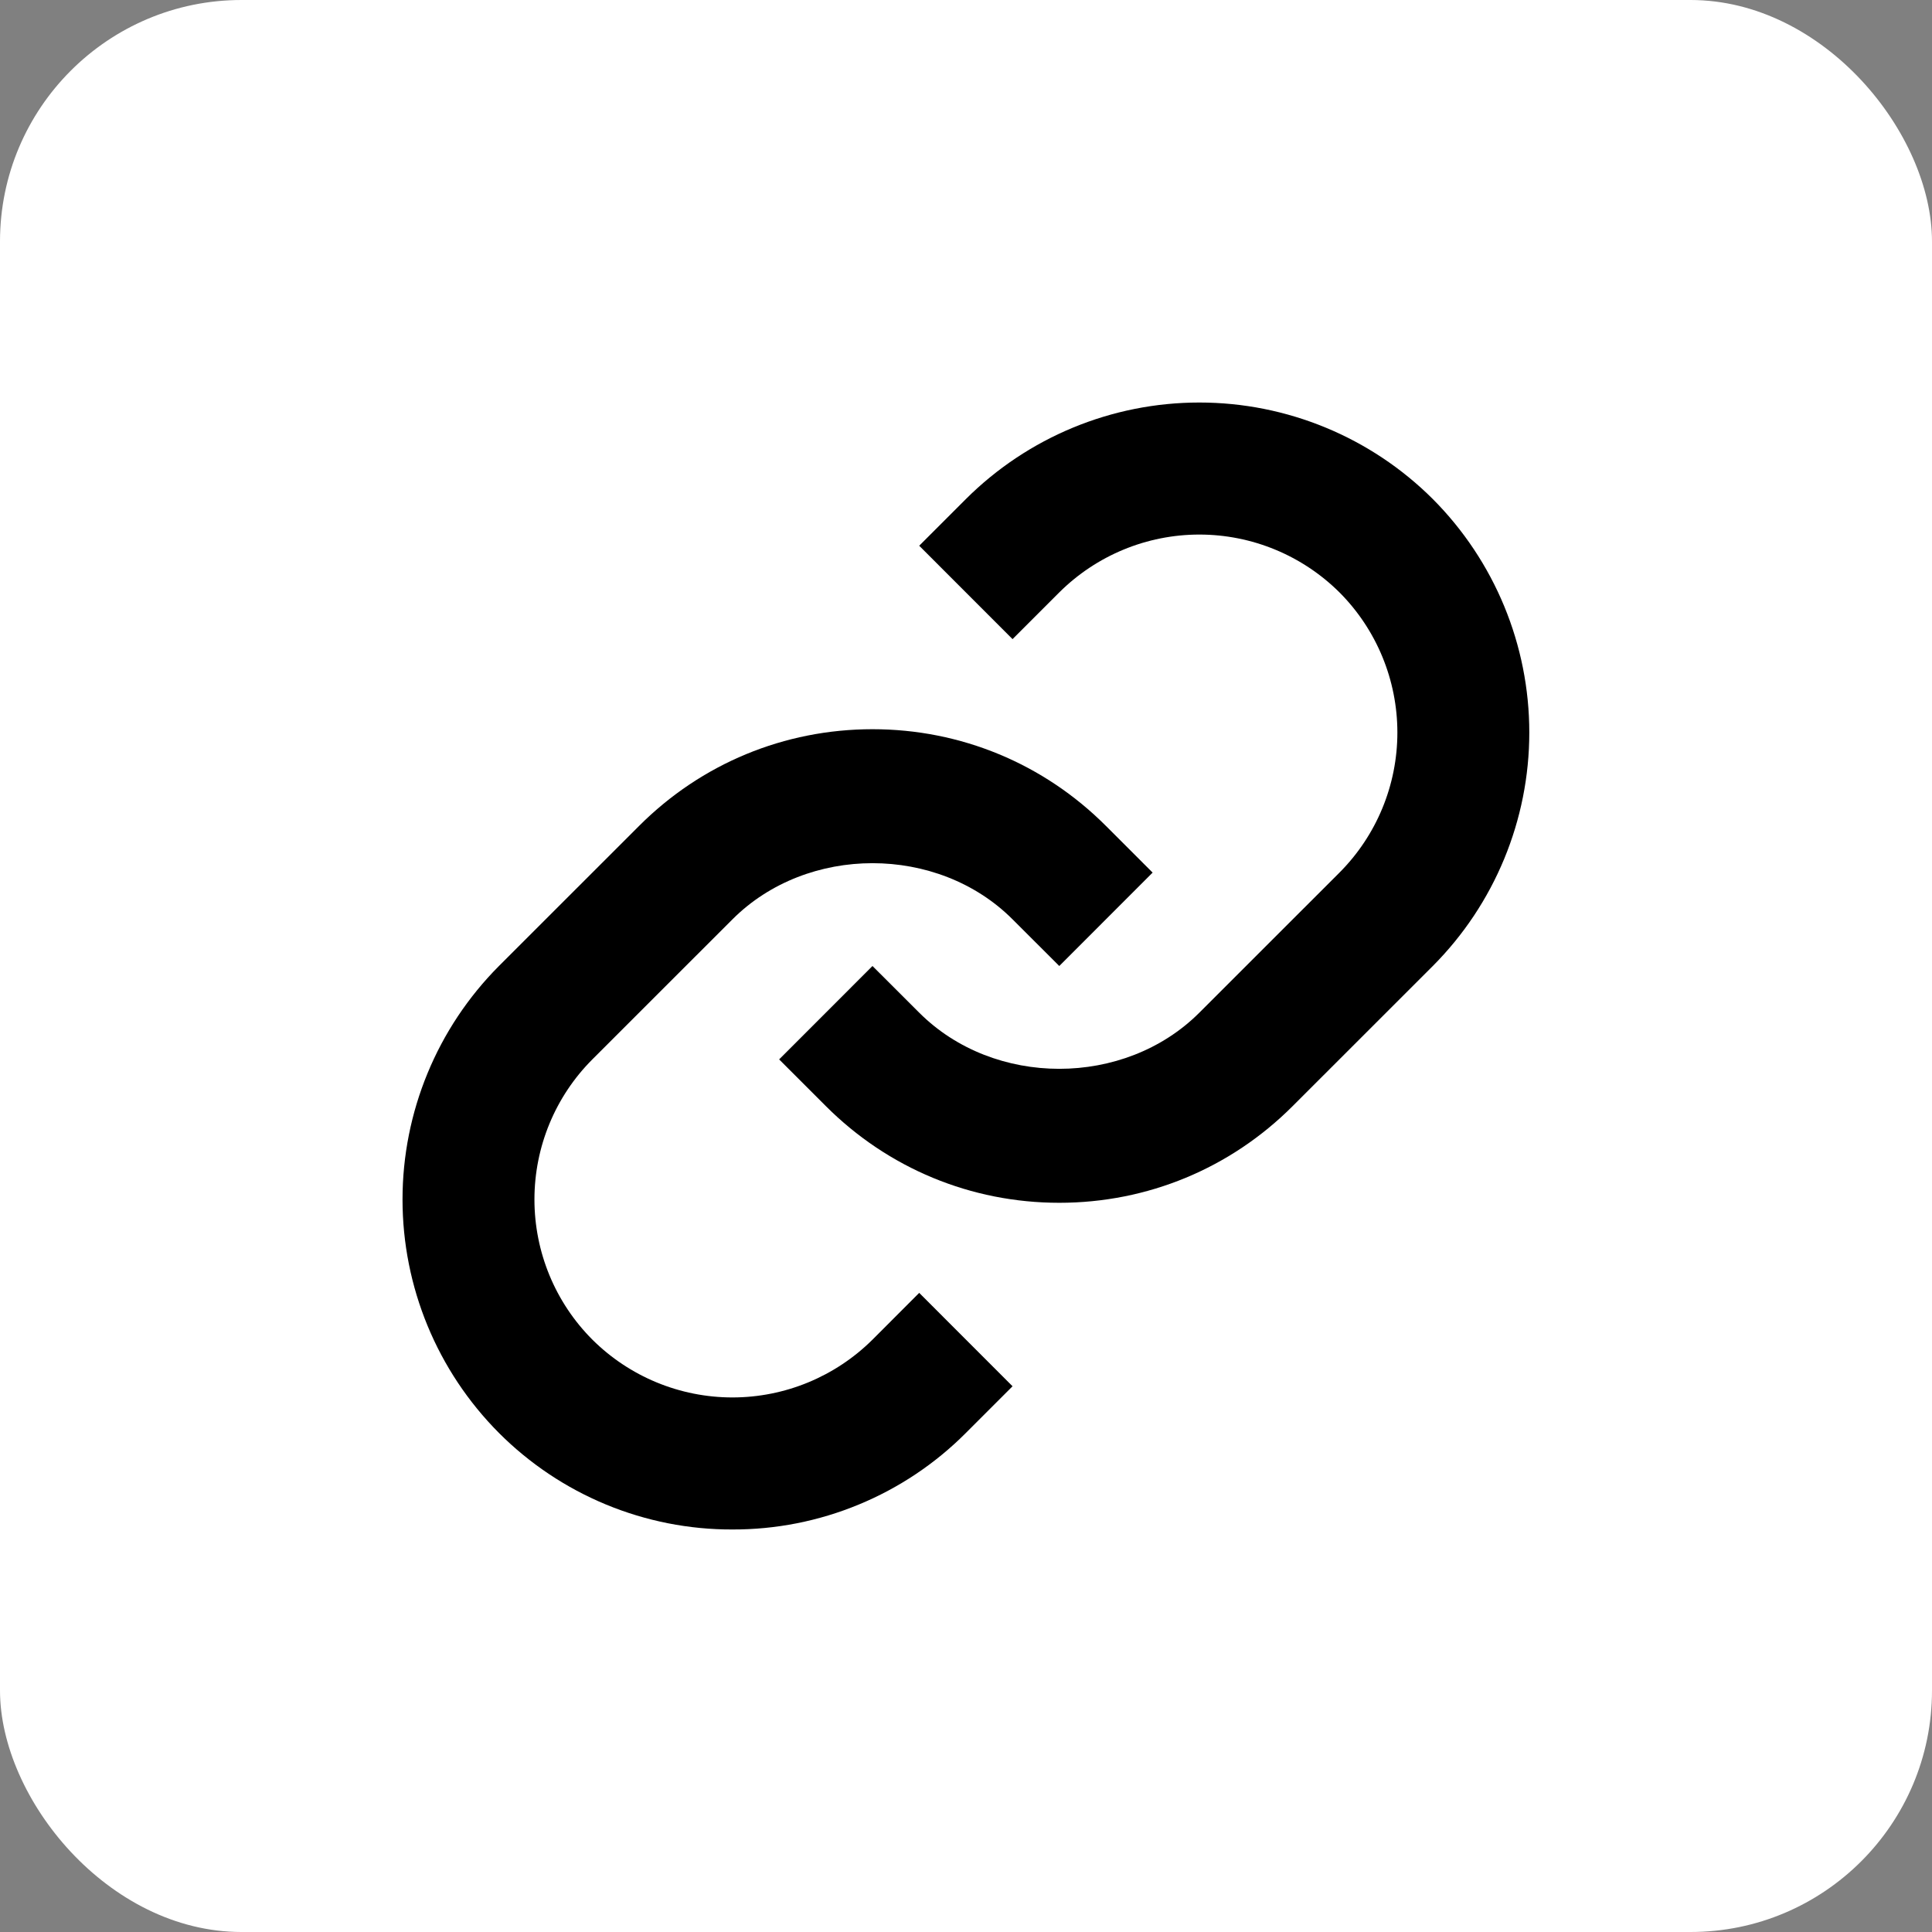 <svg width="32" height="32" viewBox="0 0 32 32" fill="none" xmlns="http://www.w3.org/2000/svg">
<rect x="0" y="0" width="32" height="32" fill="#808080" stroke="none"/>
<rect width="32" height="32" rx="4" fill="white"/>
<path d="M12.132 15.227C13.371 13.987 15.532 13.987 16.771 15.227L17.545 16L19.091 14.453L18.318 13.68C17.287 12.648 15.913 12.078 14.452 12.078C12.99 12.078 11.616 12.648 10.585 13.68L8.264 16C7.241 17.027 6.667 18.418 6.667 19.867C6.667 21.317 7.241 22.707 8.264 23.734C8.771 24.242 9.374 24.645 10.038 24.92C10.701 25.194 11.412 25.335 12.13 25.333C12.849 25.335 13.56 25.195 14.224 24.92C14.888 24.646 15.491 24.243 15.998 23.734L16.771 22.961L15.225 21.414L14.452 22.188C13.835 22.801 13.001 23.146 12.131 23.146C11.261 23.146 10.427 22.801 9.811 22.188C9.196 21.572 8.852 20.737 8.852 19.867C8.852 18.997 9.196 18.163 9.811 17.547L12.132 15.227Z" fill="black"/>
<path d="M15.998 8.266L15.225 9.039L16.771 10.586L17.545 9.812C18.161 9.199 18.995 8.854 19.865 8.854C20.735 8.854 21.569 9.199 22.186 9.812C22.8 10.428 23.145 11.263 23.145 12.133C23.145 13.003 22.8 13.837 22.186 14.453L19.865 16.773C18.625 18.013 16.464 18.013 15.225 16.773L14.451 16L12.905 17.547L13.678 18.32C14.71 19.352 16.084 19.922 17.545 19.922C19.006 19.922 20.38 19.352 21.411 18.32L23.732 16C24.755 14.973 25.33 13.582 25.33 12.133C25.33 10.683 24.755 9.293 23.732 8.266C22.706 7.242 21.315 6.667 19.865 6.667C18.415 6.667 17.025 7.242 15.998 8.266Z" fill="black"/>
</svg>
